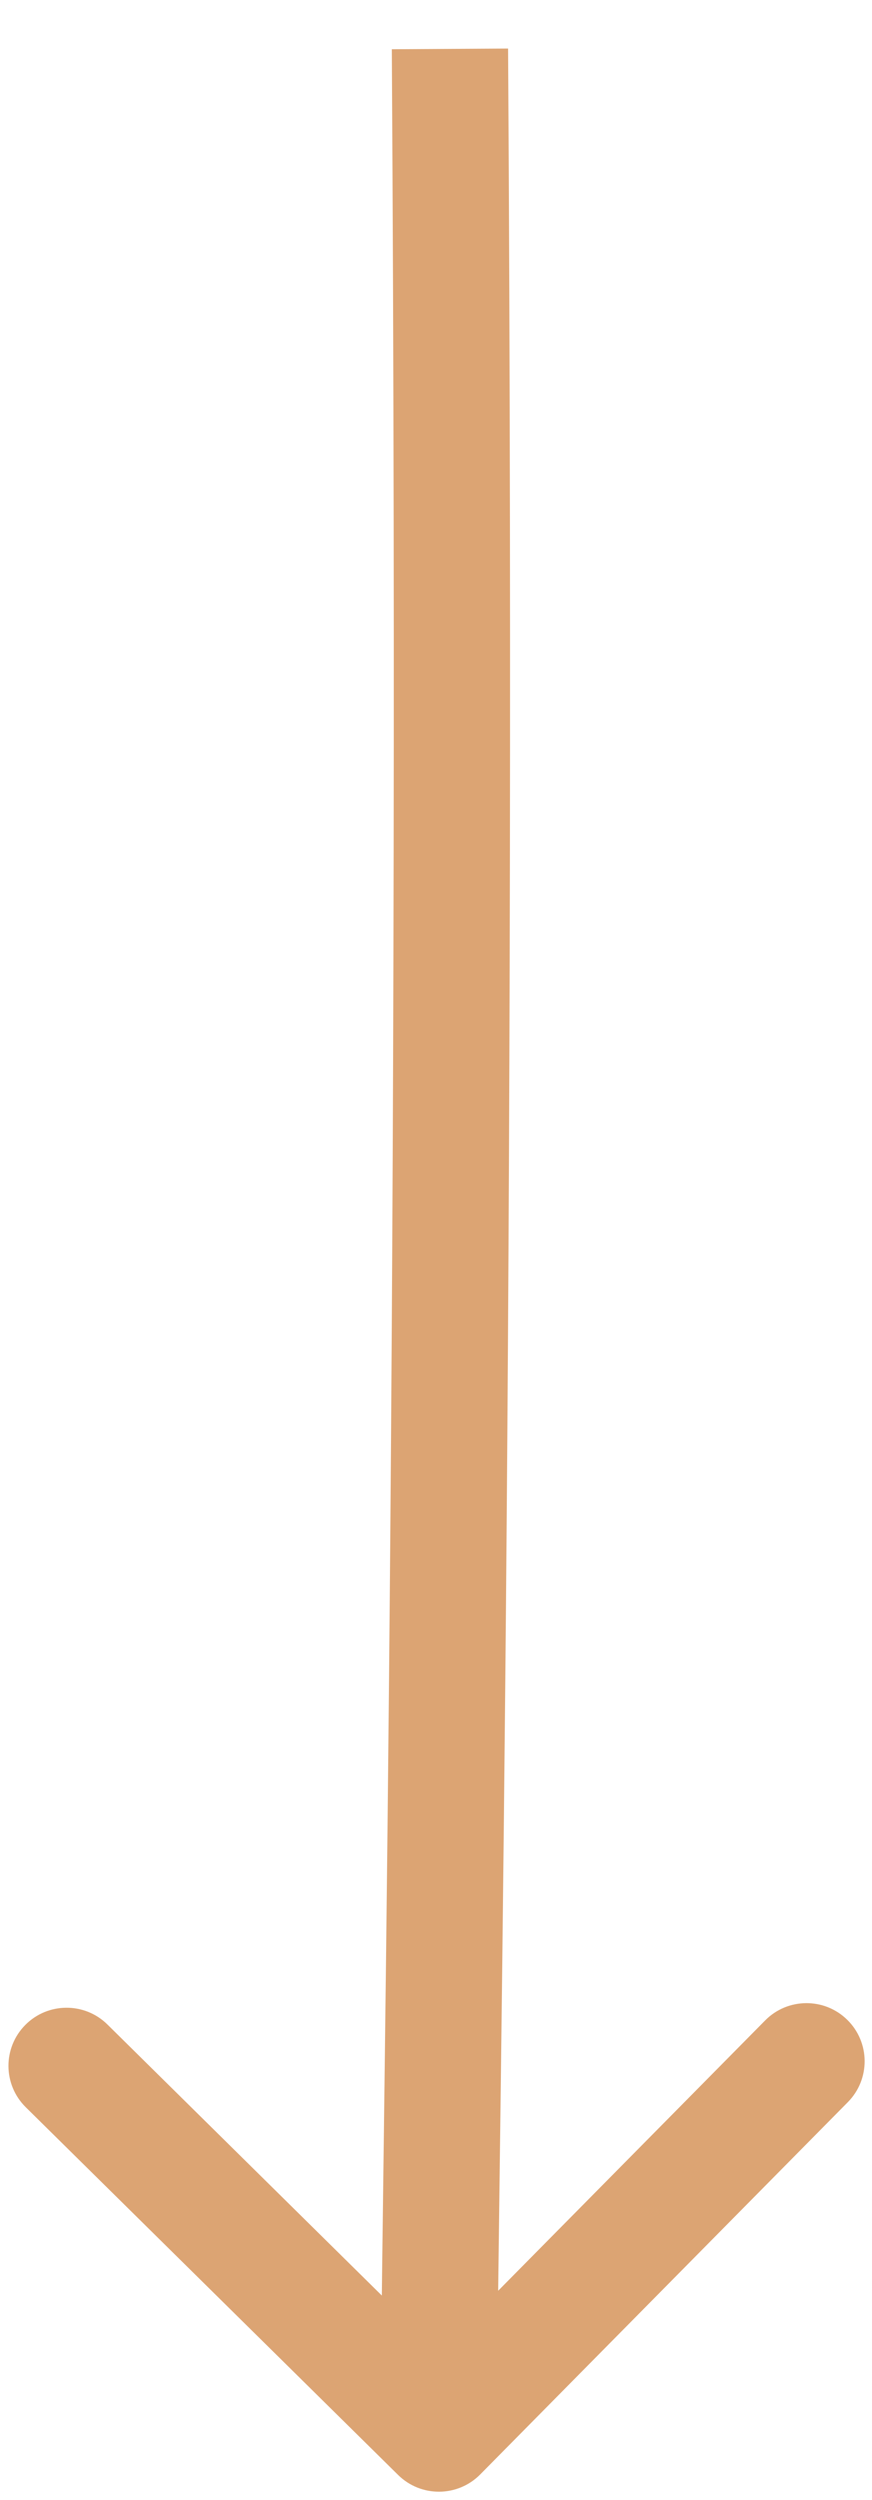 <svg width="15" height="43" viewBox="0 0 15 43" fill="none" xmlns="http://www.w3.org/2000/svg">
<path d="M6.847 42.57C7.24 42.959 7.873 42.955 8.261 42.562L14.585 36.158C14.973 35.765 14.969 35.132 14.576 34.744C14.183 34.356 13.55 34.36 13.162 34.753L7.54 40.445L1.848 34.823C1.455 34.435 0.822 34.439 0.434 34.832C0.046 35.225 0.05 35.858 0.443 36.246L6.847 42.57ZM6.74 0.847C6.811 12.163 6.759 21.789 6.692 28.897C6.625 35.989 6.541 40.609 6.549 41.865L8.549 41.853C8.542 40.615 8.624 36.049 8.692 28.916C8.759 21.8 8.811 12.164 8.74 0.835L6.74 0.847Z" fill="#DCA473"/>
</svg>
